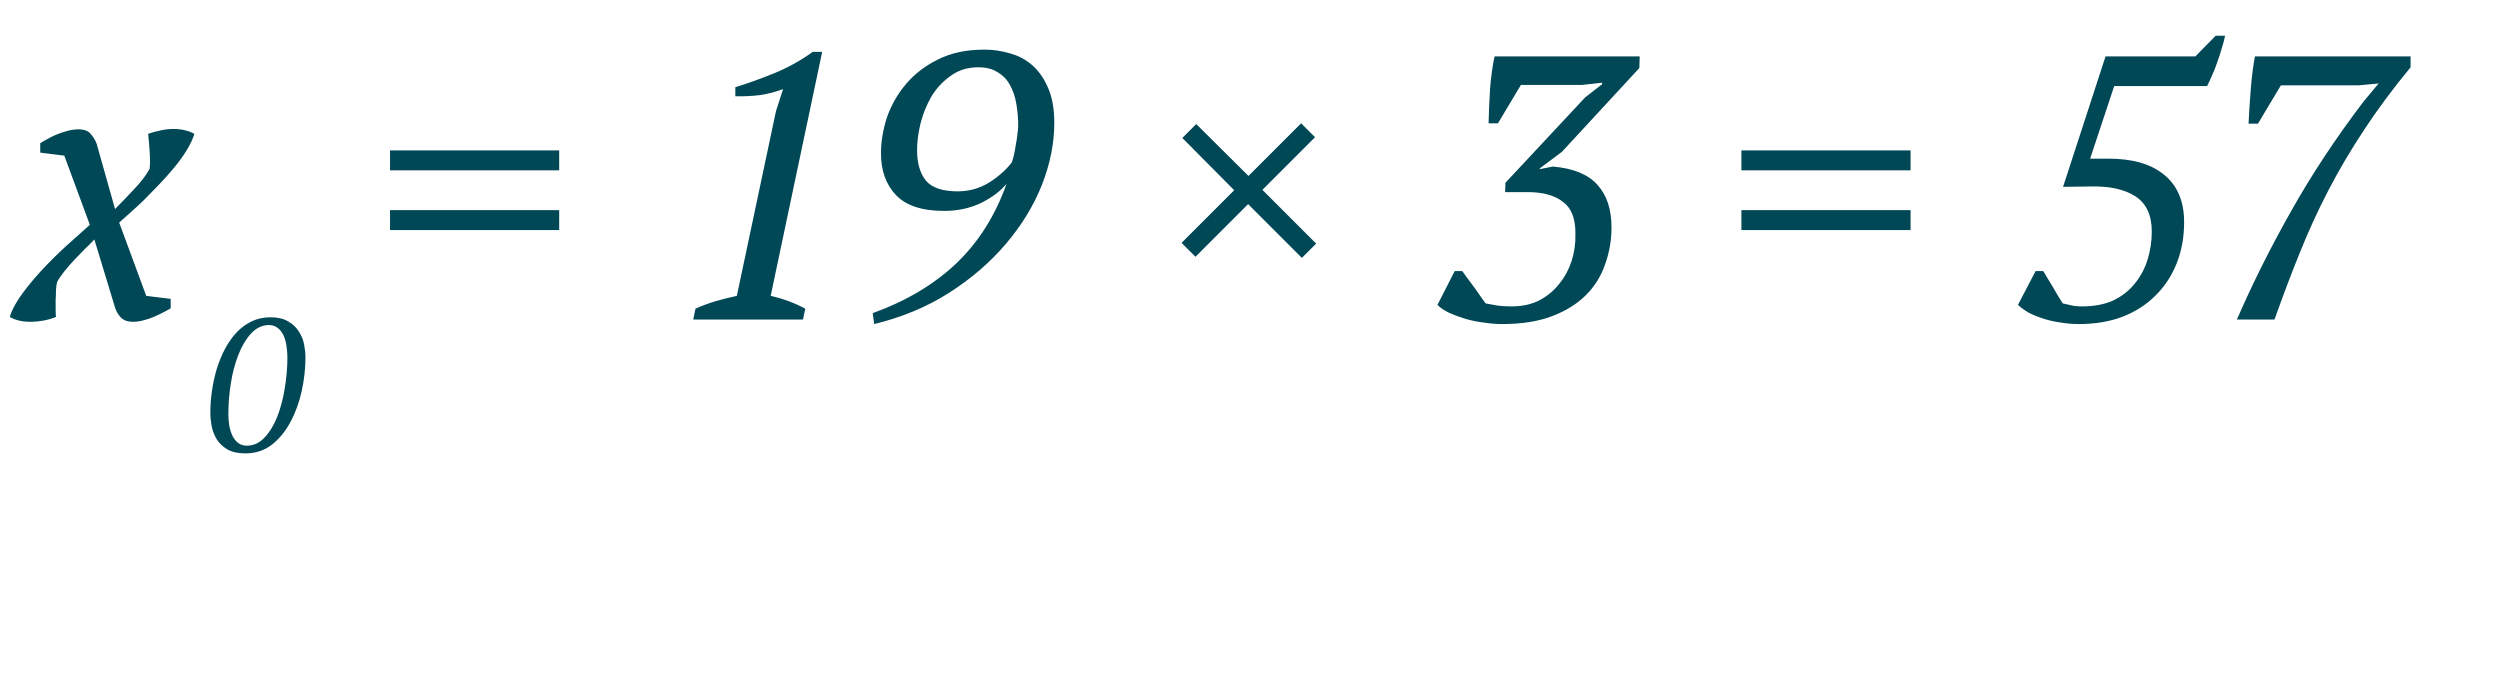 <?xml version="1.0" encoding="UTF-8"?> <svg xmlns="http://www.w3.org/2000/svg" width="133" height="36" viewBox="0 0 133 36" fill="none"> <path d="M11.19 21.97C11.19 21.577 11.22 21.177 11.28 20.77C11.34 20.363 11.427 19.973 11.54 19.6C11.66 19.22 11.807 18.867 11.98 18.54C12.16 18.207 12.367 17.917 12.6 17.67C12.84 17.423 13.107 17.23 13.4 17.09C13.7 16.95 14.027 16.88 14.38 16.88C14.773 16.88 15.09 16.953 15.33 17.1C15.577 17.24 15.767 17.42 15.9 17.64C16.04 17.853 16.133 18.083 16.18 18.33C16.227 18.577 16.25 18.803 16.25 19.01C16.25 19.603 16.183 20.203 16.05 20.81C15.917 21.41 15.717 21.957 15.45 22.45C15.19 22.943 14.86 23.347 14.46 23.66C14.06 23.967 13.593 24.12 13.06 24.12C12.667 24.12 12.347 24.05 12.1 23.91C11.853 23.763 11.663 23.583 11.53 23.37C11.397 23.15 11.307 22.917 11.26 22.67C11.213 22.417 11.19 22.183 11.19 21.97ZM12.15 22.01C12.15 22.203 12.163 22.4 12.19 22.6C12.223 22.8 12.277 22.983 12.35 23.15C12.423 23.31 12.523 23.443 12.65 23.55C12.777 23.657 12.937 23.71 13.13 23.71C13.49 23.71 13.803 23.567 14.07 23.28C14.343 22.993 14.57 22.623 14.75 22.17C14.93 21.71 15.063 21.203 15.15 20.65C15.243 20.09 15.29 19.54 15.29 19C15.29 18.8 15.273 18.6 15.24 18.4C15.213 18.2 15.163 18.02 15.09 17.86C15.017 17.693 14.917 17.56 14.79 17.46C14.663 17.353 14.503 17.297 14.31 17.29C13.943 17.297 13.623 17.45 13.35 17.75C13.083 18.043 12.86 18.42 12.68 18.88C12.5 19.34 12.367 19.847 12.28 20.4C12.193 20.953 12.15 21.49 12.15 22.01Z" fill="#004856"></path> <path d="M5.02 12.74C4.873 12.9 4.7 13.073 4.5 13.26C4.313 13.447 4.127 13.64 3.94 13.84C3.753 14.04 3.58 14.24 3.42 14.44C3.26 14.64 3.133 14.827 3.04 15C3.013 15.093 2.993 15.227 2.98 15.4C2.98 15.573 2.973 15.76 2.96 15.96C2.96 16.147 2.96 16.327 2.96 16.5C2.96 16.66 2.967 16.78 2.98 16.86C2.753 16.953 2.52 17.02 2.28 17.06C2.053 17.1 1.833 17.12 1.62 17.12C1.18 17.12 0.813 17.033 0.52 16.86C0.64 16.46 0.887 16.013 1.26 15.52C1.633 15.027 2.047 14.547 2.5 14.08C2.953 13.613 3.393 13.193 3.82 12.82C4.247 12.433 4.567 12.147 4.78 11.96L3.42 8.28L2.14 8.12V7.62C2.22 7.567 2.333 7.5 2.48 7.42C2.64 7.327 2.813 7.24 3 7.16C3.2 7.08 3.4 7.013 3.6 6.96C3.8 6.907 3.993 6.88 4.18 6.88C4.473 6.88 4.687 6.96 4.82 7.12C4.953 7.267 5.06 7.44 5.14 7.64L6.12 11.12C6.427 10.813 6.76 10.467 7.12 10.08C7.493 9.693 7.773 9.327 7.96 8.98C7.973 8.887 7.98 8.753 7.98 8.58C7.98 8.407 7.973 8.227 7.96 8.04C7.947 7.84 7.933 7.66 7.92 7.5C7.907 7.327 7.893 7.2 7.88 7.12C8.107 7.04 8.327 6.98 8.54 6.94C8.767 6.887 8.993 6.86 9.22 6.86C9.647 6.86 10.02 6.947 10.34 7.12C10.26 7.387 10.127 7.673 9.94 7.98C9.753 8.287 9.533 8.593 9.28 8.9C9.027 9.207 8.753 9.513 8.46 9.82C8.18 10.113 7.907 10.393 7.64 10.66C7.373 10.913 7.12 11.147 6.88 11.36C6.653 11.56 6.473 11.72 6.34 11.84L7.78 15.74L9.08 15.9V16.4C9 16.453 8.88 16.52 8.72 16.6C8.573 16.68 8.407 16.76 8.22 16.84C8.047 16.92 7.853 16.987 7.64 17.04C7.44 17.093 7.253 17.12 7.08 17.12C6.8 17.12 6.587 17.047 6.44 16.9C6.293 16.753 6.187 16.573 6.12 16.36L5.02 12.74ZM20.749 8H29.749V9.06H20.749V8ZM20.749 11.18H29.749V12.24H20.749V11.18ZM42.72 17H36.88L37 16.42C37.36 16.26 37.72 16.127 38.08 16.02C38.453 15.913 38.827 15.82 39.2 15.74L41.28 5.92L41.66 4.74C41.273 4.887 40.86 4.993 40.42 5.06C39.98 5.113 39.547 5.133 39.12 5.12V4.64C39.773 4.44 40.46 4.193 41.18 3.9C41.9 3.607 42.587 3.227 43.24 2.76H43.74L41 15.74C41.654 15.887 42.267 16.113 42.84 16.42L42.72 17ZM46.868 8.16C46.868 7.533 46.975 6.893 47.188 6.24C47.415 5.587 47.755 4.993 48.208 4.46C48.662 3.927 49.228 3.493 49.908 3.16C50.602 2.813 51.422 2.64 52.368 2.64C52.835 2.64 53.288 2.707 53.728 2.84C54.182 2.96 54.582 3.173 54.928 3.48C55.275 3.787 55.555 4.193 55.768 4.7C55.982 5.193 56.088 5.807 56.088 6.54C56.088 7.62 55.868 8.72 55.428 9.84C54.988 10.947 54.348 11.993 53.508 12.98C52.682 13.953 51.675 14.82 50.488 15.58C49.315 16.327 47.988 16.88 46.508 17.24L46.428 16.66C48.202 16.02 49.682 15.14 50.868 14.02C52.055 12.887 52.948 11.473 53.548 9.78C53.228 10.167 52.775 10.507 52.188 10.8C51.602 11.08 50.948 11.22 50.228 11.22C49.055 11.22 48.202 10.94 47.668 10.38C47.135 9.82 46.868 9.08 46.868 8.16ZM48.788 7.98C48.788 8.687 48.948 9.233 49.268 9.62C49.588 9.993 50.148 10.18 50.948 10.18C51.548 10.18 52.102 10.027 52.608 9.72C53.115 9.4 53.522 9.04 53.828 8.64C53.868 8.533 53.908 8.393 53.948 8.22C53.988 8.033 54.022 7.847 54.048 7.66C54.088 7.473 54.115 7.293 54.128 7.12C54.155 6.947 54.168 6.807 54.168 6.7C54.168 6.287 54.135 5.893 54.068 5.52C54.002 5.133 53.888 4.8 53.728 4.52C53.568 4.227 53.348 4 53.068 3.84C52.802 3.667 52.462 3.58 52.048 3.58C51.475 3.58 50.982 3.733 50.568 4.04C50.155 4.333 49.815 4.7 49.548 5.14C49.295 5.58 49.102 6.06 48.968 6.58C48.848 7.087 48.788 7.553 48.788 7.98ZM62.86 12.92L65.66 10.12L62.9 7.34L63.64 6.6L66.42 9.36L69.22 6.56L69.96 7.3L67.16 10.1L70.02 12.96L69.26 13.72L66.4 10.86L63.6 13.66L62.86 12.92ZM80.432 16.3C80.978 16.3 81.465 16.193 81.892 15.98C82.318 15.753 82.672 15.46 82.952 15.1C83.245 14.74 83.465 14.333 83.612 13.88C83.758 13.413 83.825 12.94 83.812 12.46C83.825 11.647 83.605 11.073 83.152 10.74C82.712 10.393 82.085 10.22 81.272 10.22H80.072L80.092 9.72L84.332 5.18L85.232 4.48V4.4L84.152 4.52H80.912L79.692 6.56H79.192C79.205 5.987 79.232 5.373 79.272 4.72C79.325 4.053 79.405 3.48 79.512 3H87.232L87.212 3.62L83.092 8.08L81.912 8.96V9L82.612 8.86C83.692 8.953 84.478 9.273 84.972 9.82C85.478 10.367 85.732 11.127 85.732 12.1C85.732 12.78 85.618 13.433 85.392 14.06C85.178 14.687 84.838 15.233 84.372 15.7C83.905 16.167 83.305 16.54 82.572 16.82C81.838 17.1 80.952 17.24 79.912 17.24C79.605 17.24 79.278 17.213 78.932 17.16C78.598 17.12 78.272 17.053 77.952 16.96C77.645 16.867 77.358 16.76 77.092 16.64C76.838 16.52 76.632 16.38 76.472 16.22L77.392 14.42H77.792C77.858 14.513 77.945 14.633 78.052 14.78C78.158 14.927 78.272 15.08 78.392 15.24C78.512 15.4 78.625 15.56 78.732 15.72C78.852 15.88 78.952 16.02 79.032 16.14C79.165 16.167 79.345 16.2 79.572 16.24C79.798 16.28 80.085 16.3 80.432 16.3ZM92.643 8H101.643V9.06H92.643V8ZM92.643 11.18H101.643V12.24H92.643V11.18ZM117.875 1.9H118.375C118.335 2.1 118.275 2.327 118.195 2.58C118.128 2.82 118.048 3.067 117.955 3.32C117.875 3.56 117.781 3.793 117.675 4.02C117.581 4.247 117.495 4.433 117.415 4.58H112.475L111.195 8.44H112.175C113.455 8.44 114.441 8.727 115.135 9.3C115.841 9.873 116.195 10.713 116.195 11.82C116.195 12.62 116.061 13.353 115.795 14.02C115.528 14.687 115.148 15.26 114.655 15.74C114.175 16.22 113.588 16.593 112.895 16.86C112.215 17.113 111.448 17.24 110.595 17.24C110.275 17.24 109.955 17.213 109.635 17.16C109.328 17.12 109.028 17.053 108.735 16.96C108.441 16.867 108.175 16.76 107.935 16.64C107.708 16.507 107.515 16.367 107.355 16.22L108.295 14.42H108.695C108.761 14.513 108.835 14.633 108.915 14.78C109.008 14.927 109.101 15.08 109.195 15.24C109.288 15.4 109.381 15.56 109.475 15.72C109.568 15.88 109.655 16.02 109.735 16.14C109.868 16.167 110.015 16.2 110.175 16.24C110.335 16.28 110.535 16.3 110.775 16.3C111.415 16.3 111.968 16.193 112.435 15.98C112.901 15.753 113.281 15.453 113.575 15.08C113.881 14.707 114.108 14.28 114.255 13.8C114.401 13.32 114.475 12.827 114.475 12.32C114.475 11.44 114.181 10.813 113.595 10.44C113.021 10.067 112.215 9.893 111.175 9.92L109.755 9.94L112.015 3H116.795L117.875 1.9ZM120.123 6.58H119.623C119.65 6.007 119.69 5.387 119.743 4.72C119.796 4.053 119.87 3.48 119.963 3H128.243V3.58C127.296 4.727 126.47 5.84 125.763 6.92C125.056 7.987 124.423 9.06 123.863 10.14C123.303 11.22 122.796 12.327 122.343 13.46C121.89 14.58 121.443 15.76 121.003 17H119.003C119.83 15.093 120.79 13.173 121.883 11.24C122.976 9.293 124.263 7.347 125.743 5.4L126.543 4.44L125.483 4.54H121.343L120.123 6.58Z" fill="#004856"></path> </svg> 